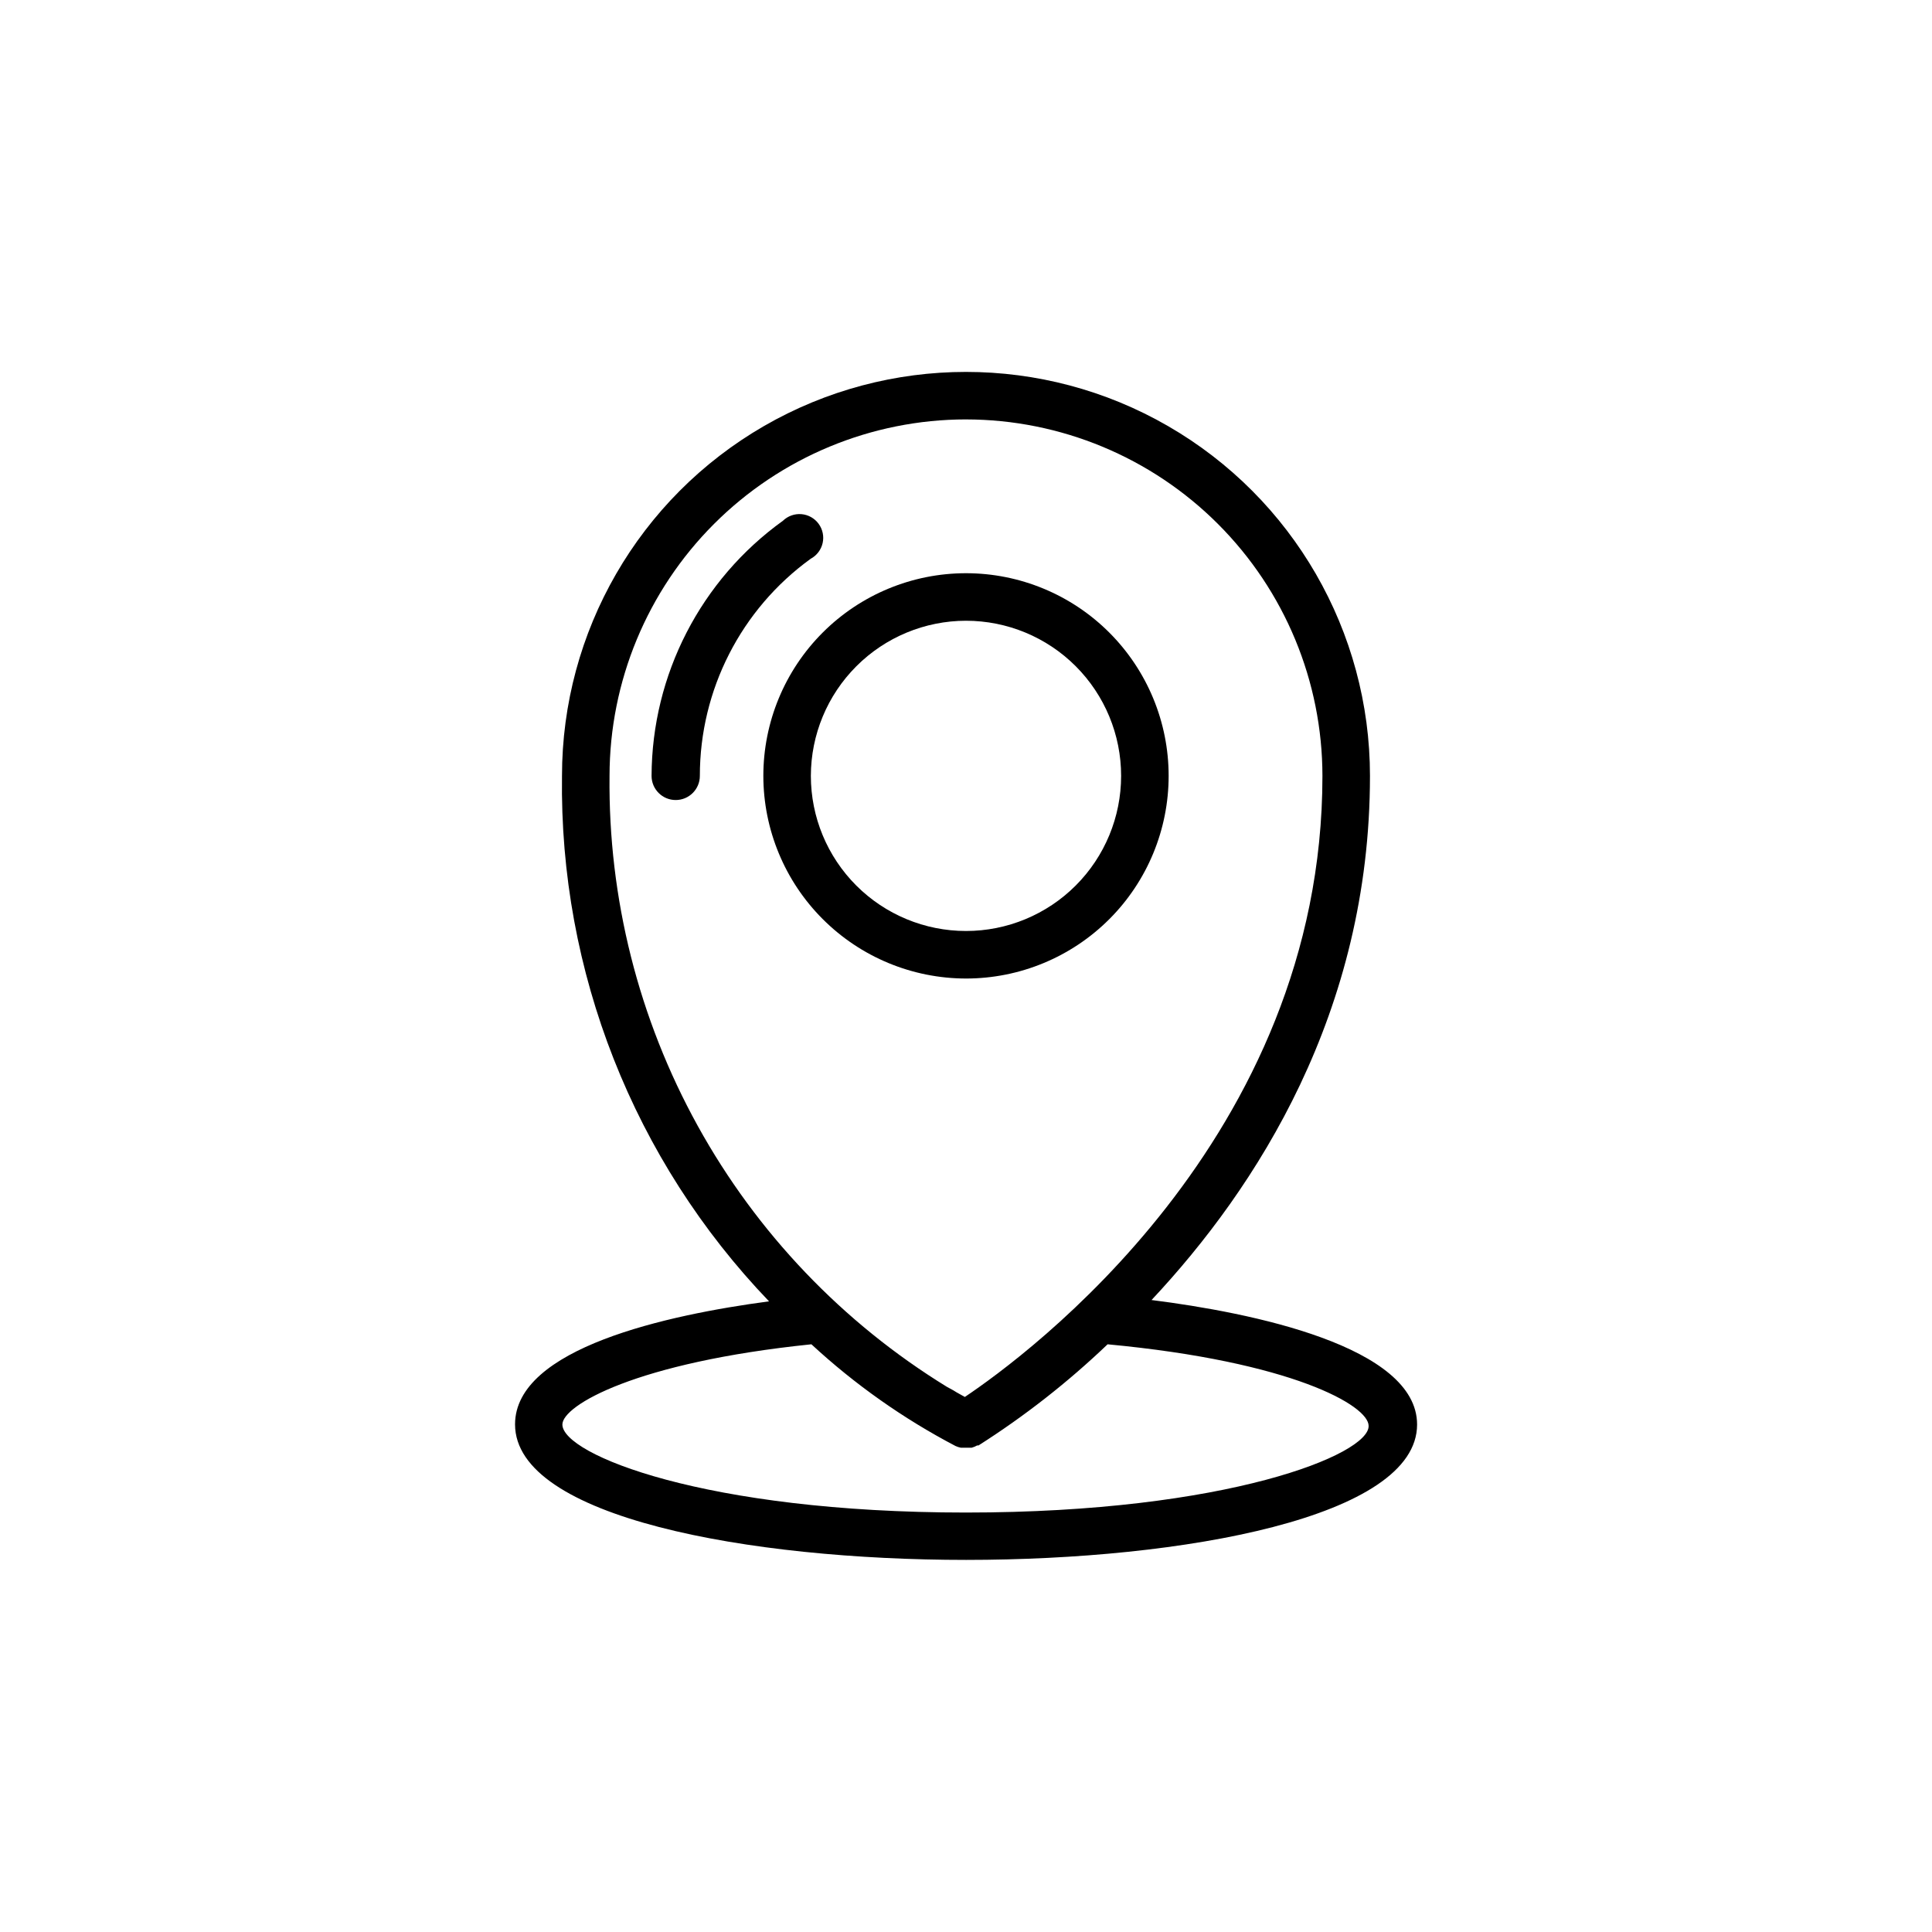 <?xml version="1.0" encoding="UTF-8"?>
<!-- The Best Svg Icon site in the world: iconSvg.co, Visit us! https://iconsvg.co -->
<svg fill="#000000" width="800px" height="800px" version="1.1" viewBox="144 144 512 512" xmlns="http://www.w3.org/2000/svg">
 <g>
  <path d="m358.84 292.08c1.605-0.859 2.758-2.375 3.164-4.152 0.406-1.773 0.02-3.637-1.055-5.109-1.074-1.473-2.731-2.406-4.547-2.562-1.812-0.156-3.609 0.48-4.918 1.75-21.77 15.652-34.719 40.793-34.812 67.609 0 3.535 2.863 6.398 6.398 6.398s6.398-2.863 6.398-6.398c-0.008-22.781 10.918-44.18 29.371-57.535z"/>
  <path d="m400 403.32c14.242 0 27.902-5.66 37.973-15.73 10.074-10.07 15.73-23.734 15.73-37.977 0-14.242-5.656-27.902-15.73-37.977-10.07-10.07-23.73-15.73-37.973-15.73-14.246 0-27.906 5.66-37.977 15.73-10.074 10.074-15.73 23.734-15.73 37.977 0.012 14.238 5.676 27.895 15.746 37.961 10.066 10.07 23.719 15.73 37.961 15.746zm0-94.816c10.902 0 21.359 4.332 29.066 12.039 7.711 7.711 12.043 18.168 12.043 29.07 0 10.902-4.332 21.359-12.043 29.07-7.707 7.711-18.164 12.039-29.066 12.039-10.906 0-21.363-4.328-29.07-12.039-7.711-7.711-12.043-18.168-12.043-29.07 0.016-10.898 4.352-21.348 12.059-29.055 7.703-7.707 18.152-12.043 29.055-12.055z"/>
  <path d="m449.17 488.52c27.809-29.676 57.887-76.227 57.887-138.9 0-38.25-20.406-73.59-53.531-92.715s-73.934-19.125-107.06 0-53.531 54.465-53.531 92.715c-0.723 51.824 18.988 101.85 54.867 139.25-26.953 3.578-67.309 12.395-67.309 32.598 0 24.688 61.969 35.922 119.55 35.922 57.582-0.004 119.5-11.289 119.5-35.875 0-20.754-43.98-29.672-70.379-32.996zm-49.172-233.37c25.043 0.027 49.055 9.988 66.766 27.699 17.711 17.707 27.672 41.719 27.695 66.766 0 96.176-78.543 153.71-94.766 164.59l-2.168-1.211-0.906-0.555-1.66-0.902c-27.625-16.965-50.383-40.797-66.055-69.176-15.672-28.379-23.727-60.332-23.371-92.75 0.027-25.047 9.988-49.059 27.695-66.766 17.711-17.711 41.723-27.672 66.77-27.699zm0 289.69c-69.223 0-106.96-15.418-106.96-23.328 0-5.039 19.398-16.473 66-21.262l-0.004 0.004c11.488 10.621 24.328 19.688 38.188 26.953 0.453 0.207 0.926 0.359 1.41 0.453h2.875c0.508-0.141 1-0.344 1.461-0.605h0.352c12.254-7.793 23.711-16.77 34.207-26.801 48.82 4.586 69.172 16.223 69.172 21.613 0.254 7.555-37.48 22.973-106.7 22.973z"/>
 </g>
</svg>